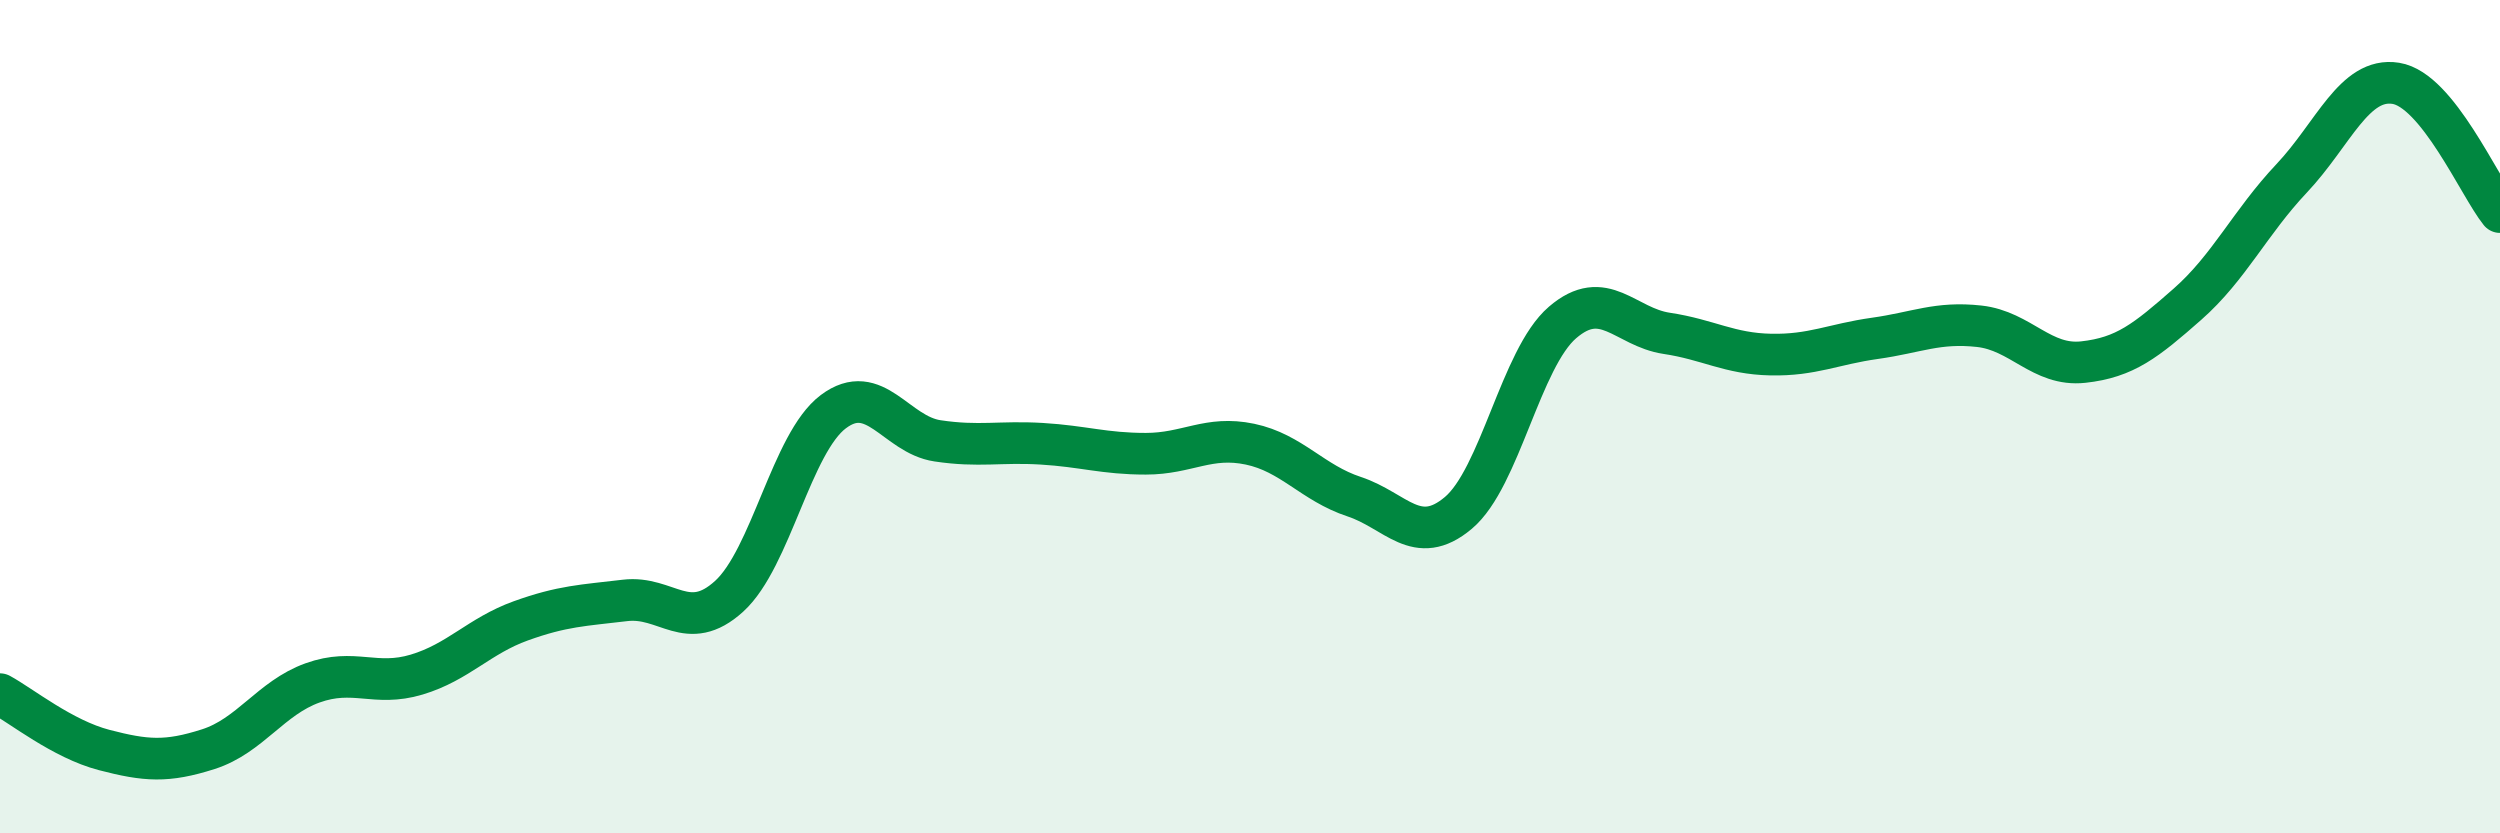 
    <svg width="60" height="20" viewBox="0 0 60 20" xmlns="http://www.w3.org/2000/svg">
      <path
        d="M 0,16.66 C 0.5,16.93 1.5,17.74 2.5,18 C 3.5,18.26 4,18.3 5,17.98 C 6,17.66 6.5,16.75 7.5,16.39 C 8.5,16.03 9,16.49 10,16.19 C 11,15.89 11.5,15.26 12.5,14.9 C 13.5,14.54 14,14.53 15,14.41 C 16,14.29 16.5,15.22 17.5,14.31 C 18.5,13.4 19,10.63 20,9.88 C 21,9.13 21.5,10.43 22.5,10.58 C 23.5,10.73 24,10.59 25,10.65 C 26,10.71 26.5,10.89 27.5,10.89 C 28.5,10.89 29,10.45 30,10.66 C 31,10.87 31.5,11.59 32.5,11.92 C 33.5,12.25 34,13.15 35,12.31 C 36,11.47 36.5,8.6 37.5,7.74 C 38.5,6.88 39,7.85 40,8 C 41,8.15 41.5,8.49 42.5,8.51 C 43.5,8.53 44,8.26 45,8.12 C 46,7.98 46.5,7.72 47.5,7.83 C 48.5,7.94 49,8.8 50,8.69 C 51,8.58 51.5,8.18 52.5,7.3 C 53.5,6.42 54,5.34 55,4.28 C 56,3.22 56.5,1.84 57.5,2 C 58.5,2.16 59.5,4.47 60,5.09L60 20L0 20Z"
        fill="#008740"
        opacity="0.1"
        stroke-linecap="round"
        stroke-linejoin="round"
      />
      <path
        d="M 0,16.66 C 0.5,16.93 1.5,17.74 2.5,18 C 3.5,18.26 4,18.3 5,17.98 C 6,17.66 6.5,16.75 7.5,16.39 C 8.5,16.03 9,16.49 10,16.19 C 11,15.89 11.5,15.26 12.5,14.9 C 13.5,14.54 14,14.53 15,14.41 C 16,14.29 16.5,15.22 17.5,14.31 C 18.5,13.4 19,10.63 20,9.88 C 21,9.13 21.5,10.43 22.5,10.58 C 23.5,10.73 24,10.59 25,10.65 C 26,10.71 26.5,10.89 27.5,10.89 C 28.5,10.89 29,10.45 30,10.66 C 31,10.87 31.5,11.59 32.5,11.92 C 33.5,12.25 34,13.15 35,12.31 C 36,11.47 36.5,8.6 37.5,7.74 C 38.5,6.88 39,7.85 40,8 C 41,8.15 41.5,8.49 42.5,8.51 C 43.5,8.53 44,8.26 45,8.12 C 46,7.98 46.5,7.72 47.5,7.83 C 48.5,7.94 49,8.8 50,8.69 C 51,8.58 51.5,8.18 52.5,7.3 C 53.5,6.42 54,5.34 55,4.28 C 56,3.22 56.5,1.84 57.5,2 C 58.5,2.16 59.5,4.47 60,5.09"
        stroke="#008740"
        stroke-width="1"
        fill="none"
        stroke-linecap="round"
        stroke-linejoin="round"
      />
    </svg>
  